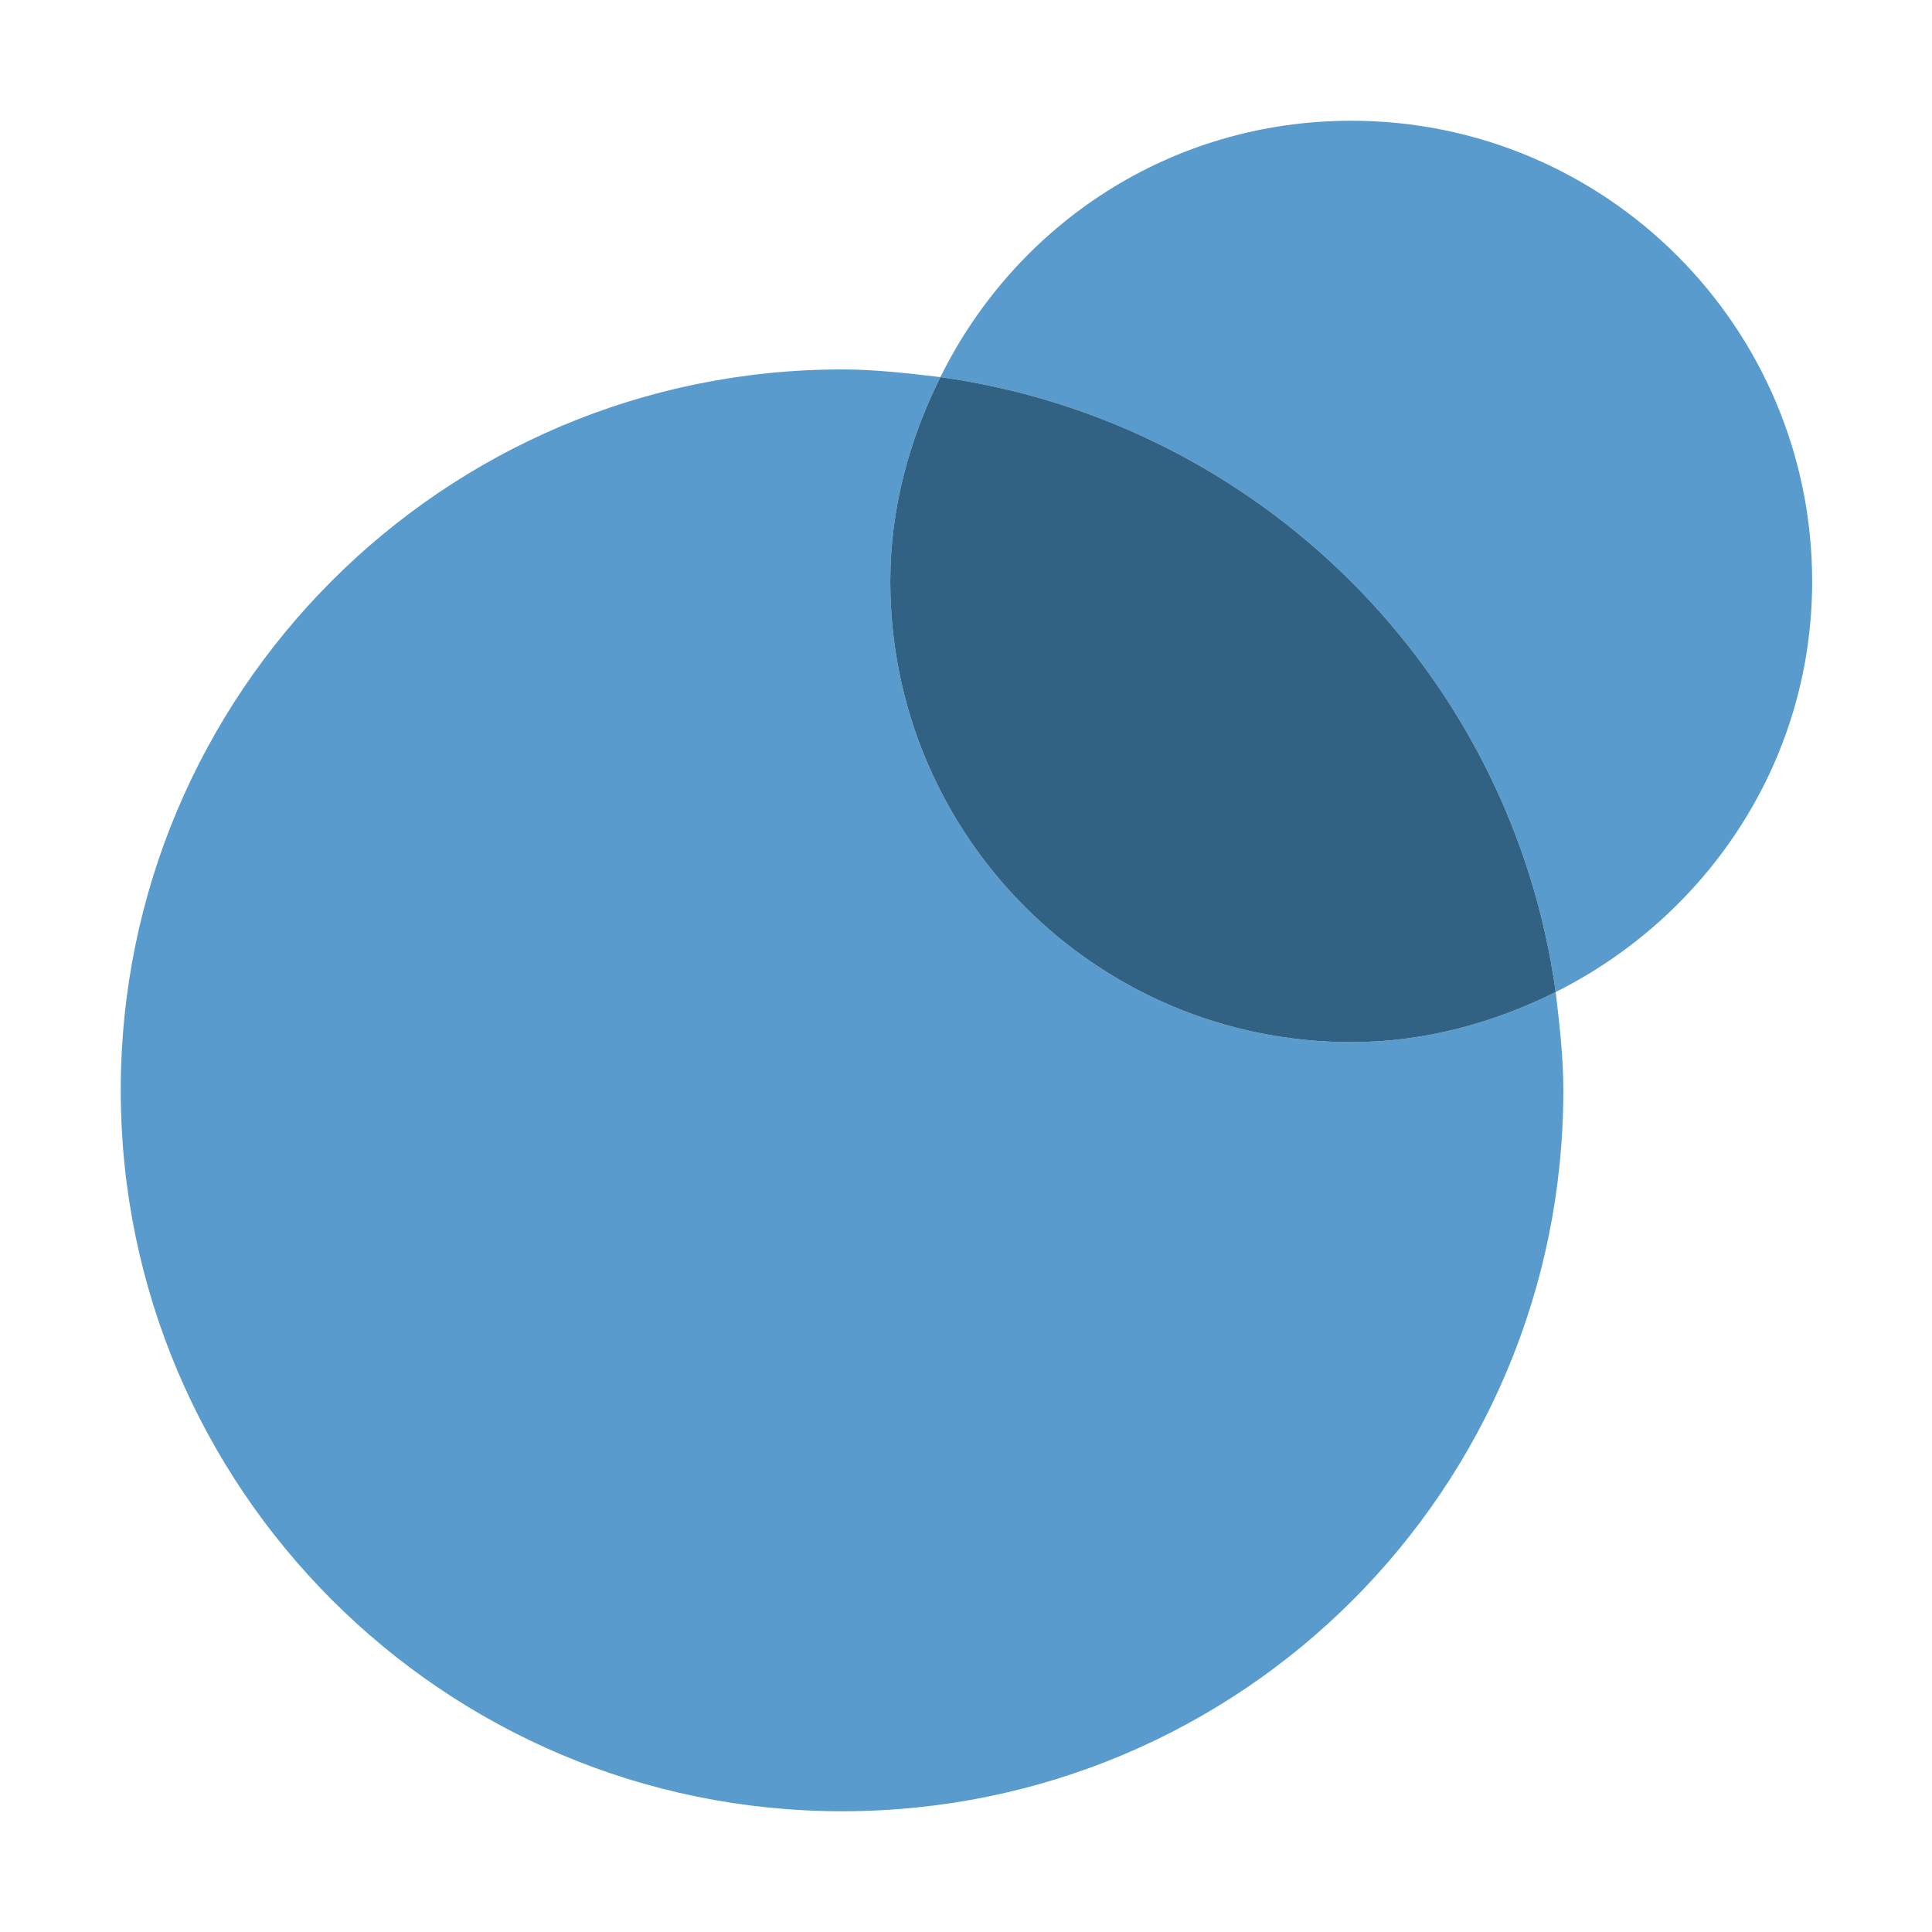 <?xml version="1.0" encoding="UTF-8"?>
<svg width="32px" height="32px" viewBox="0 0 32 32" version="1.1" xmlns="http://www.w3.org/2000/svg" xmlns:xlink="http://www.w3.org/1999/xlink">
    <title>Artboard</title>
    <g id="Artboard" stroke="none" stroke-width="1" fill="none" fill-rule="evenodd">
        <path d="M14.746,9.631 C14.746,8.417 15.065,7.268 15.576,6.246 C15.033,6.182 14.49,6.119 13.947,6.119 C7.335,6.119 2,11.482 2,18.059 C2,24.636 7.335,30 13.947,30 C20.56,30 25.894,24.668 25.894,18.059 C25.894,17.517 25.831,16.974 25.767,16.431 C24.744,16.942 23.594,17.261 22.381,17.261 C18.164,17.261 14.746,13.845 14.746,9.631 Z" id="Path" fill="#589BCC" fill-rule="nonzero"></path>
        <path d="M30.015,9.631 C30.015,5.416 26.597,2 22.381,2 C19.378,2 16.822,3.724 15.576,6.246 C20.847,6.981 25.032,11.131 25.767,16.431 C28.258,15.186 30.015,12.632 30.015,9.631 Z" id="Path" fill="#589BCC" fill-rule="nonzero"></path>
        <path d="M15.576,6.246 C15.065,7.268 14.746,8.417 14.746,9.631 C14.746,13.845 18.164,17.261 22.381,17.261 C23.594,17.261 24.744,16.942 25.767,16.431 C25.032,11.131 20.847,6.981 15.576,6.246 Z" id="Path" fill="#316284" fill-rule="nonzero"></path>
    </g>
</svg>